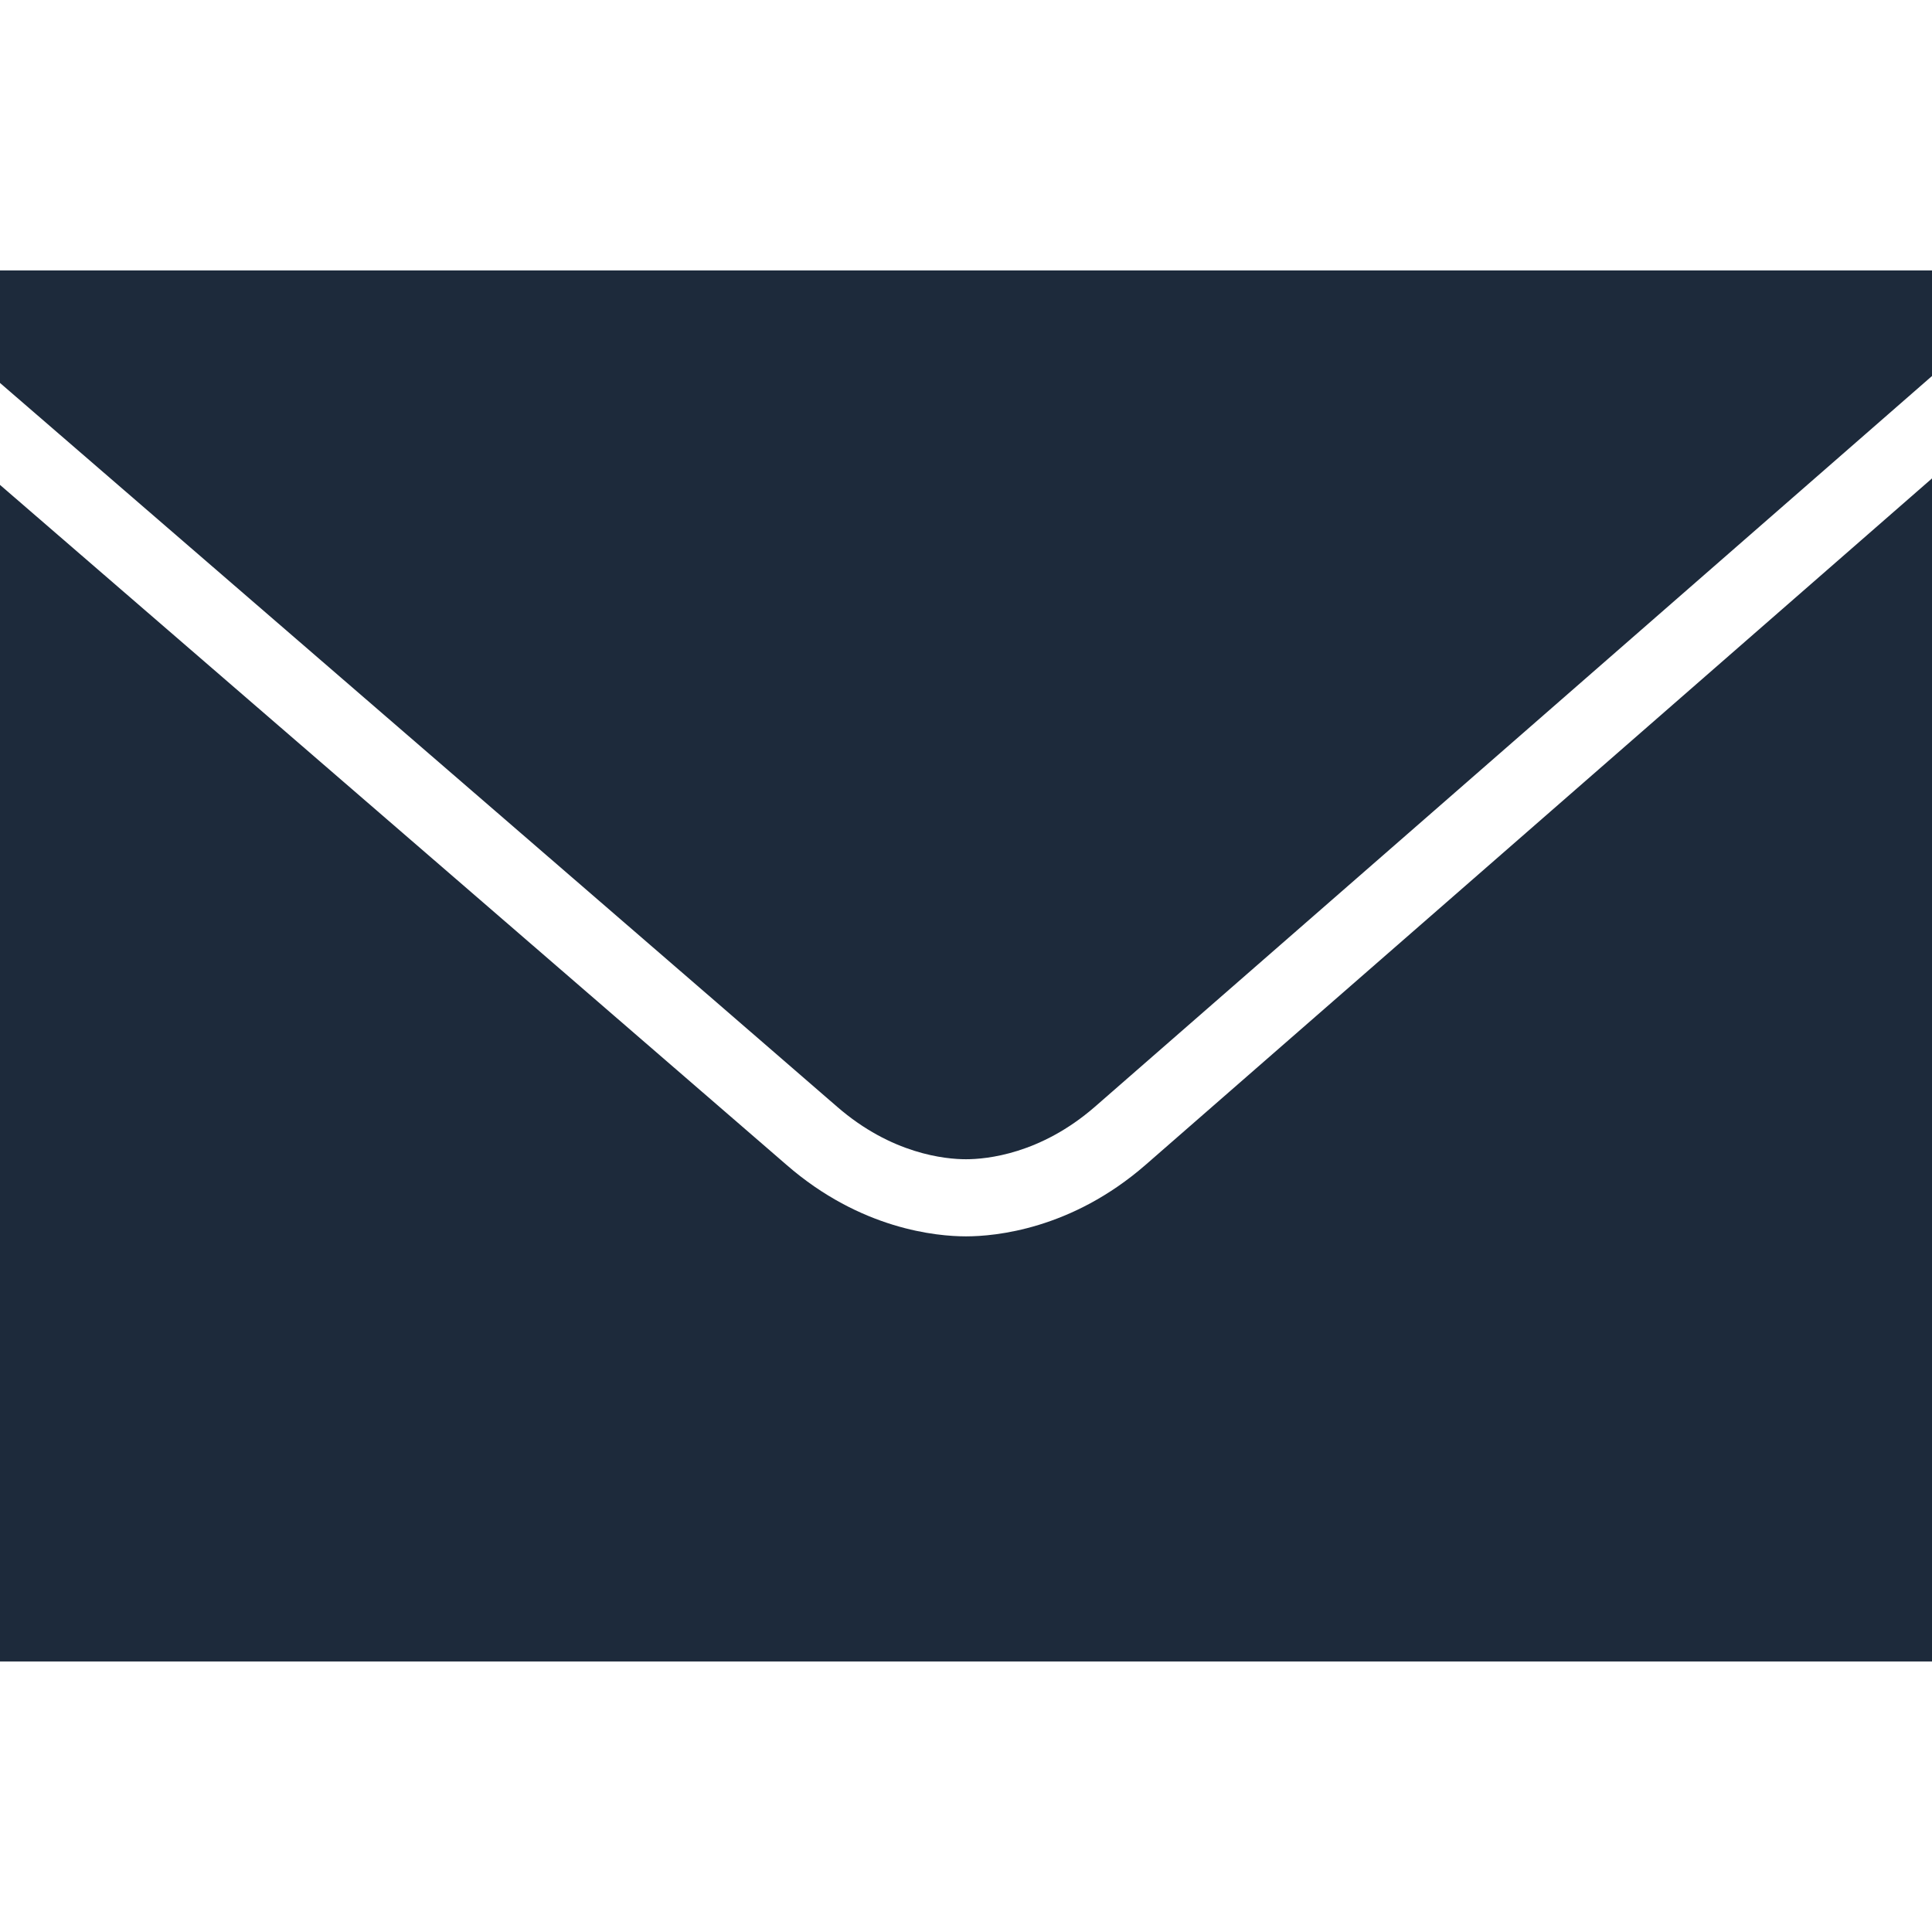<svg xmlns="http://www.w3.org/2000/svg" width="48" height="48" viewBox="0 0 48 48" fill="none"><path d="M0 6.719V9.514C6.44 15.079 19.711 26.549 20.797 27.496C22.151 28.674 23.487 28.801 24 28.801C24.513 28.801 25.85 28.674 27.203 27.497C28.249 26.587 41.073 15.391 48 9.342V6.719H0ZM48 11.886C40.885 18.098 29.447 28.084 28.461 28.941C26.62 30.544 24.728 30.717 24 30.717C23.272 30.717 21.38 30.544 19.539 28.939C18.519 28.052 6.762 17.892 0 12.047V41.279H48V11.886Z" fill="#1D2A3B"></path></svg>